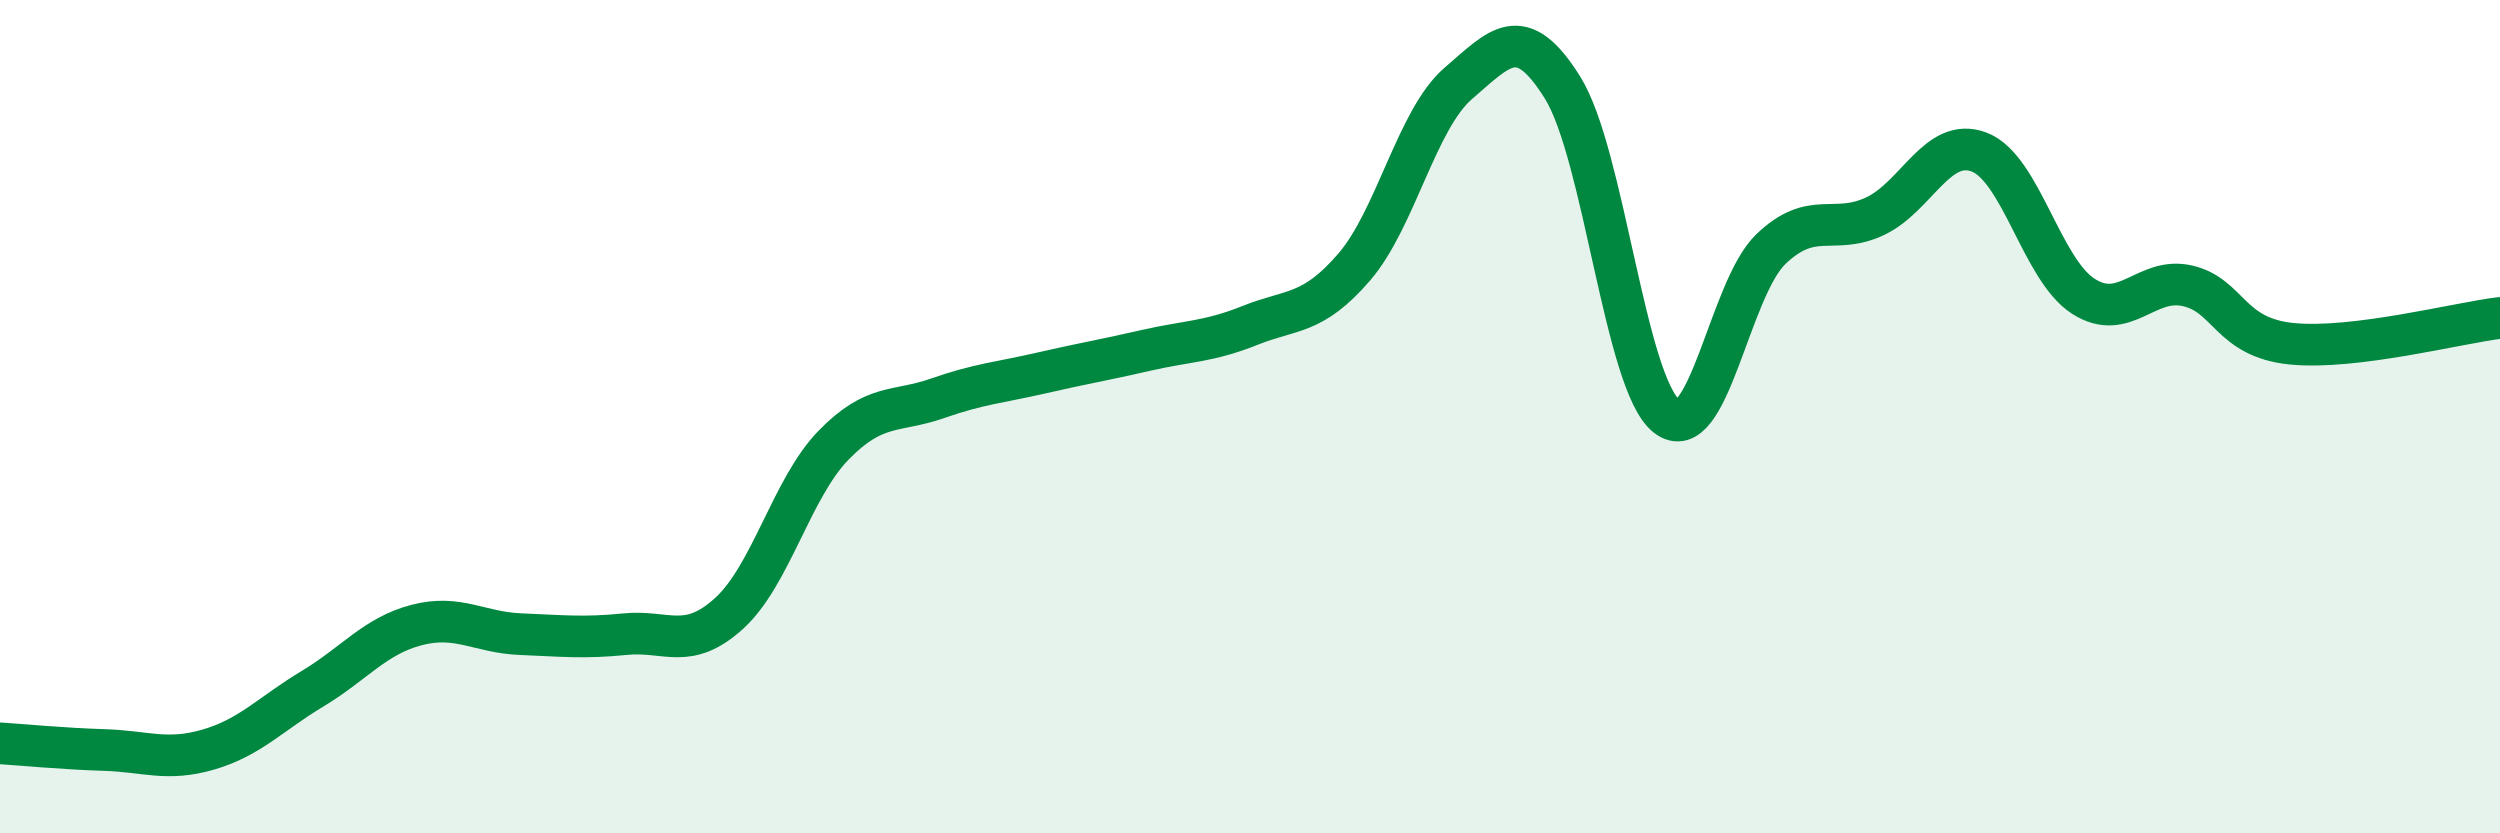 
    <svg width="60" height="20" viewBox="0 0 60 20" xmlns="http://www.w3.org/2000/svg">
      <path
        d="M 0,17.84 C 0.5,17.87 1.5,17.97 2.5,18 C 3.5,18.03 4,18.28 5,17.99 C 6,17.7 6.5,17.13 7.5,16.53 C 8.5,15.93 9,15.26 10,15 C 11,14.74 11.5,15.18 12.5,15.22 C 13.5,15.26 14,15.32 15,15.22 C 16,15.12 16.5,15.63 17.5,14.72 C 18.5,13.81 19,11.72 20,10.69 C 21,9.66 21.5,9.91 22.5,9.56 C 23.5,9.21 24,9.18 25,8.95 C 26,8.72 26.5,8.64 27.5,8.41 C 28.5,8.18 29,8.21 30,7.81 C 31,7.41 31.5,7.57 32.5,6.41 C 33.5,5.25 34,2.86 35,2 C 36,1.14 36.5,0.5 37.5,2.1 C 38.5,3.7 39,9.21 40,9.99 C 41,10.77 41.5,6.94 42.5,5.98 C 43.5,5.02 44,5.66 45,5.19 C 46,4.72 46.5,3.27 47.5,3.65 C 48.5,4.03 49,6.47 50,7.11 C 51,7.75 51.5,6.63 52.5,6.86 C 53.5,7.09 53.5,8.1 55,8.25 C 56.5,8.4 59,7.75 60,7.63L60 20L0 20Z"
        fill="#008740"
        opacity="0.1"
        stroke-linecap="round"
        stroke-linejoin="round"
      />
      <path
        d="M 0,17.84 C 0.5,17.87 1.5,17.97 2.5,18 C 3.5,18.03 4,18.28 5,17.99 C 6,17.7 6.5,17.13 7.5,16.53 C 8.5,15.93 9,15.26 10,15 C 11,14.74 11.5,15.18 12.5,15.22 C 13.5,15.26 14,15.32 15,15.22 C 16,15.12 16.5,15.63 17.5,14.72 C 18.5,13.81 19,11.72 20,10.69 C 21,9.66 21.5,9.91 22.5,9.56 C 23.5,9.21 24,9.18 25,8.95 C 26,8.72 26.5,8.64 27.5,8.41 C 28.5,8.18 29,8.21 30,7.81 C 31,7.41 31.5,7.57 32.5,6.41 C 33.5,5.25 34,2.86 35,2 C 36,1.14 36.5,0.5 37.5,2.1 C 38.5,3.7 39,9.21 40,9.99 C 41,10.77 41.5,6.94 42.5,5.98 C 43.5,5.02 44,5.66 45,5.19 C 46,4.72 46.5,3.27 47.5,3.65 C 48.5,4.03 49,6.47 50,7.11 C 51,7.75 51.5,6.63 52.5,6.86 C 53.5,7.09 53.5,8.1 55,8.25 C 56.5,8.4 59,7.75 60,7.63"
        stroke="#008740"
        stroke-width="1"
        fill="none"
        stroke-linecap="round"
        stroke-linejoin="round"
      />
    </svg>
  